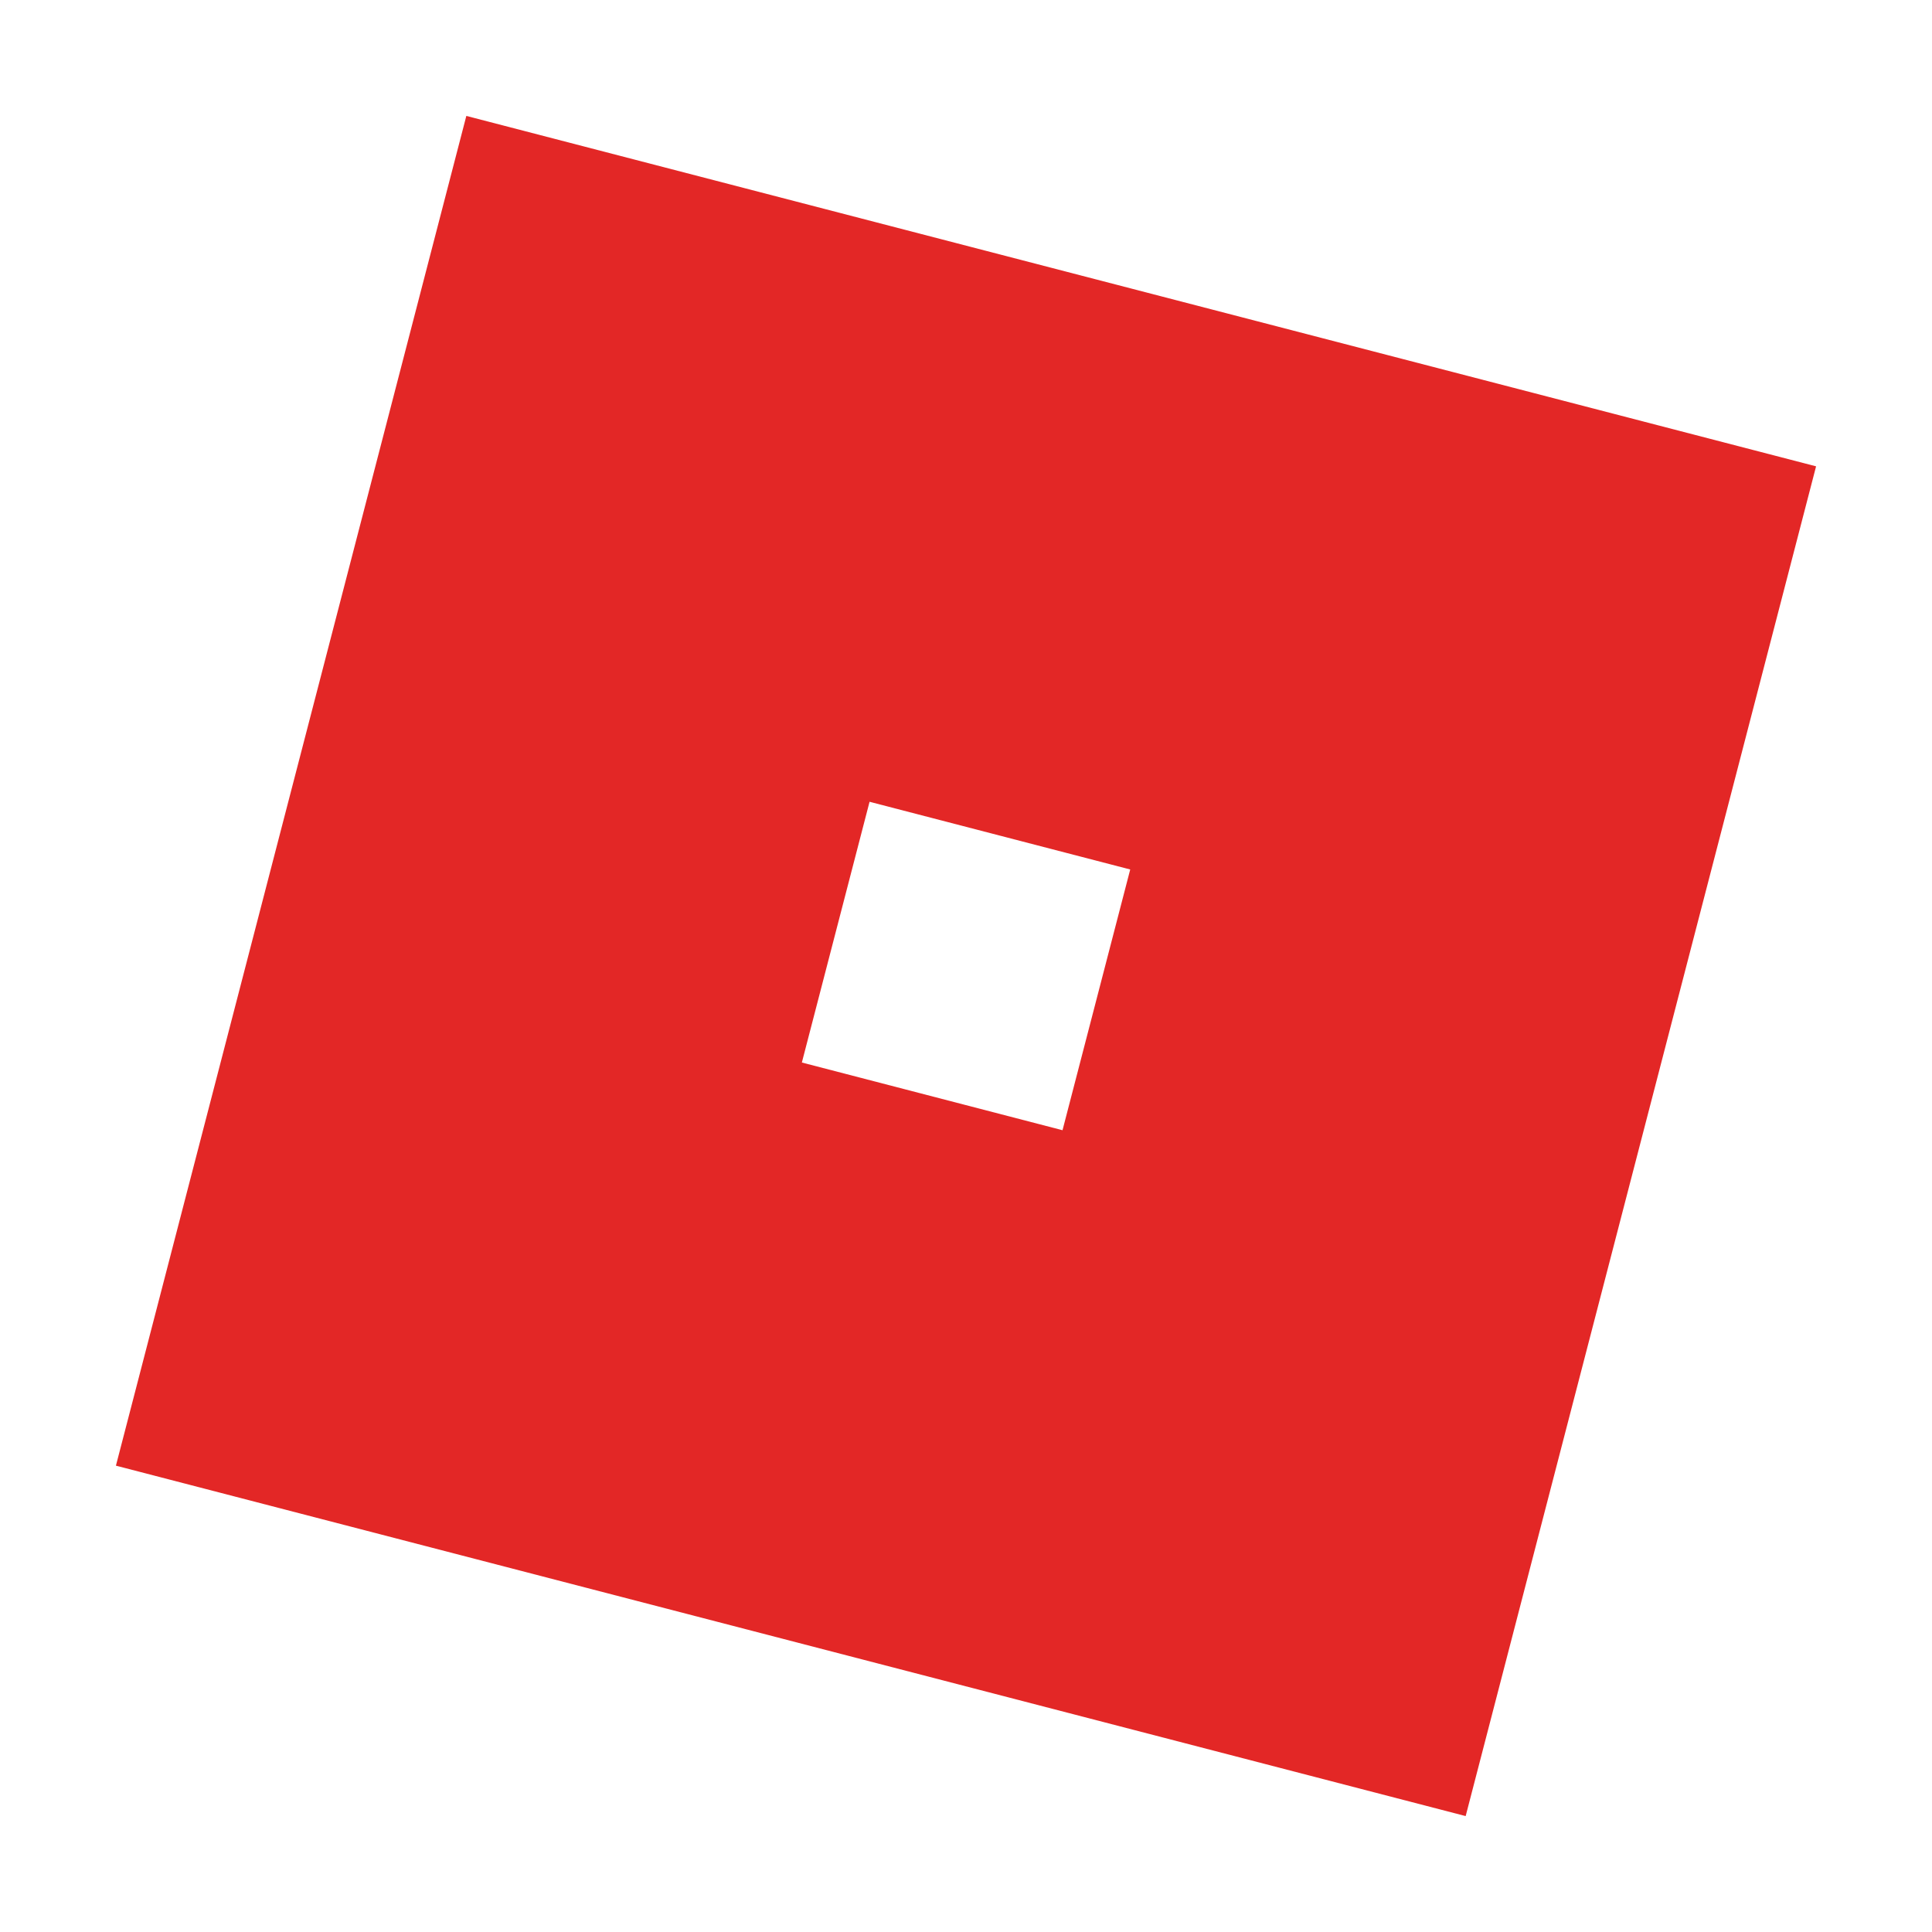 <?xml version="1.0" encoding="UTF-8"?> <svg xmlns="http://www.w3.org/2000/svg" width="24" height="24" viewBox="0 0 24 24" fill="none"><g clip-path="url(#clip0_99_519)"><g clip-path="url(#clip1_99_519)"><path fill-rule="evenodd" clip-rule="evenodd" d="M5.793 1.44L1.44 18.207L18.207 22.56L22.56 5.793L5.793 1.44ZM14.04 10.801L10.802 9.96L9.961 13.199L13.199 14.04L14.04 10.801Z" fill="#E32726"></path></g></g><defs><clipPath id="clip0_99_519"><rect width="24" height="24" fill="white"></rect></clipPath><clipPath id="clip1_99_519"><rect width="24" height="24" fill="white"></rect></clipPath></defs></svg> 